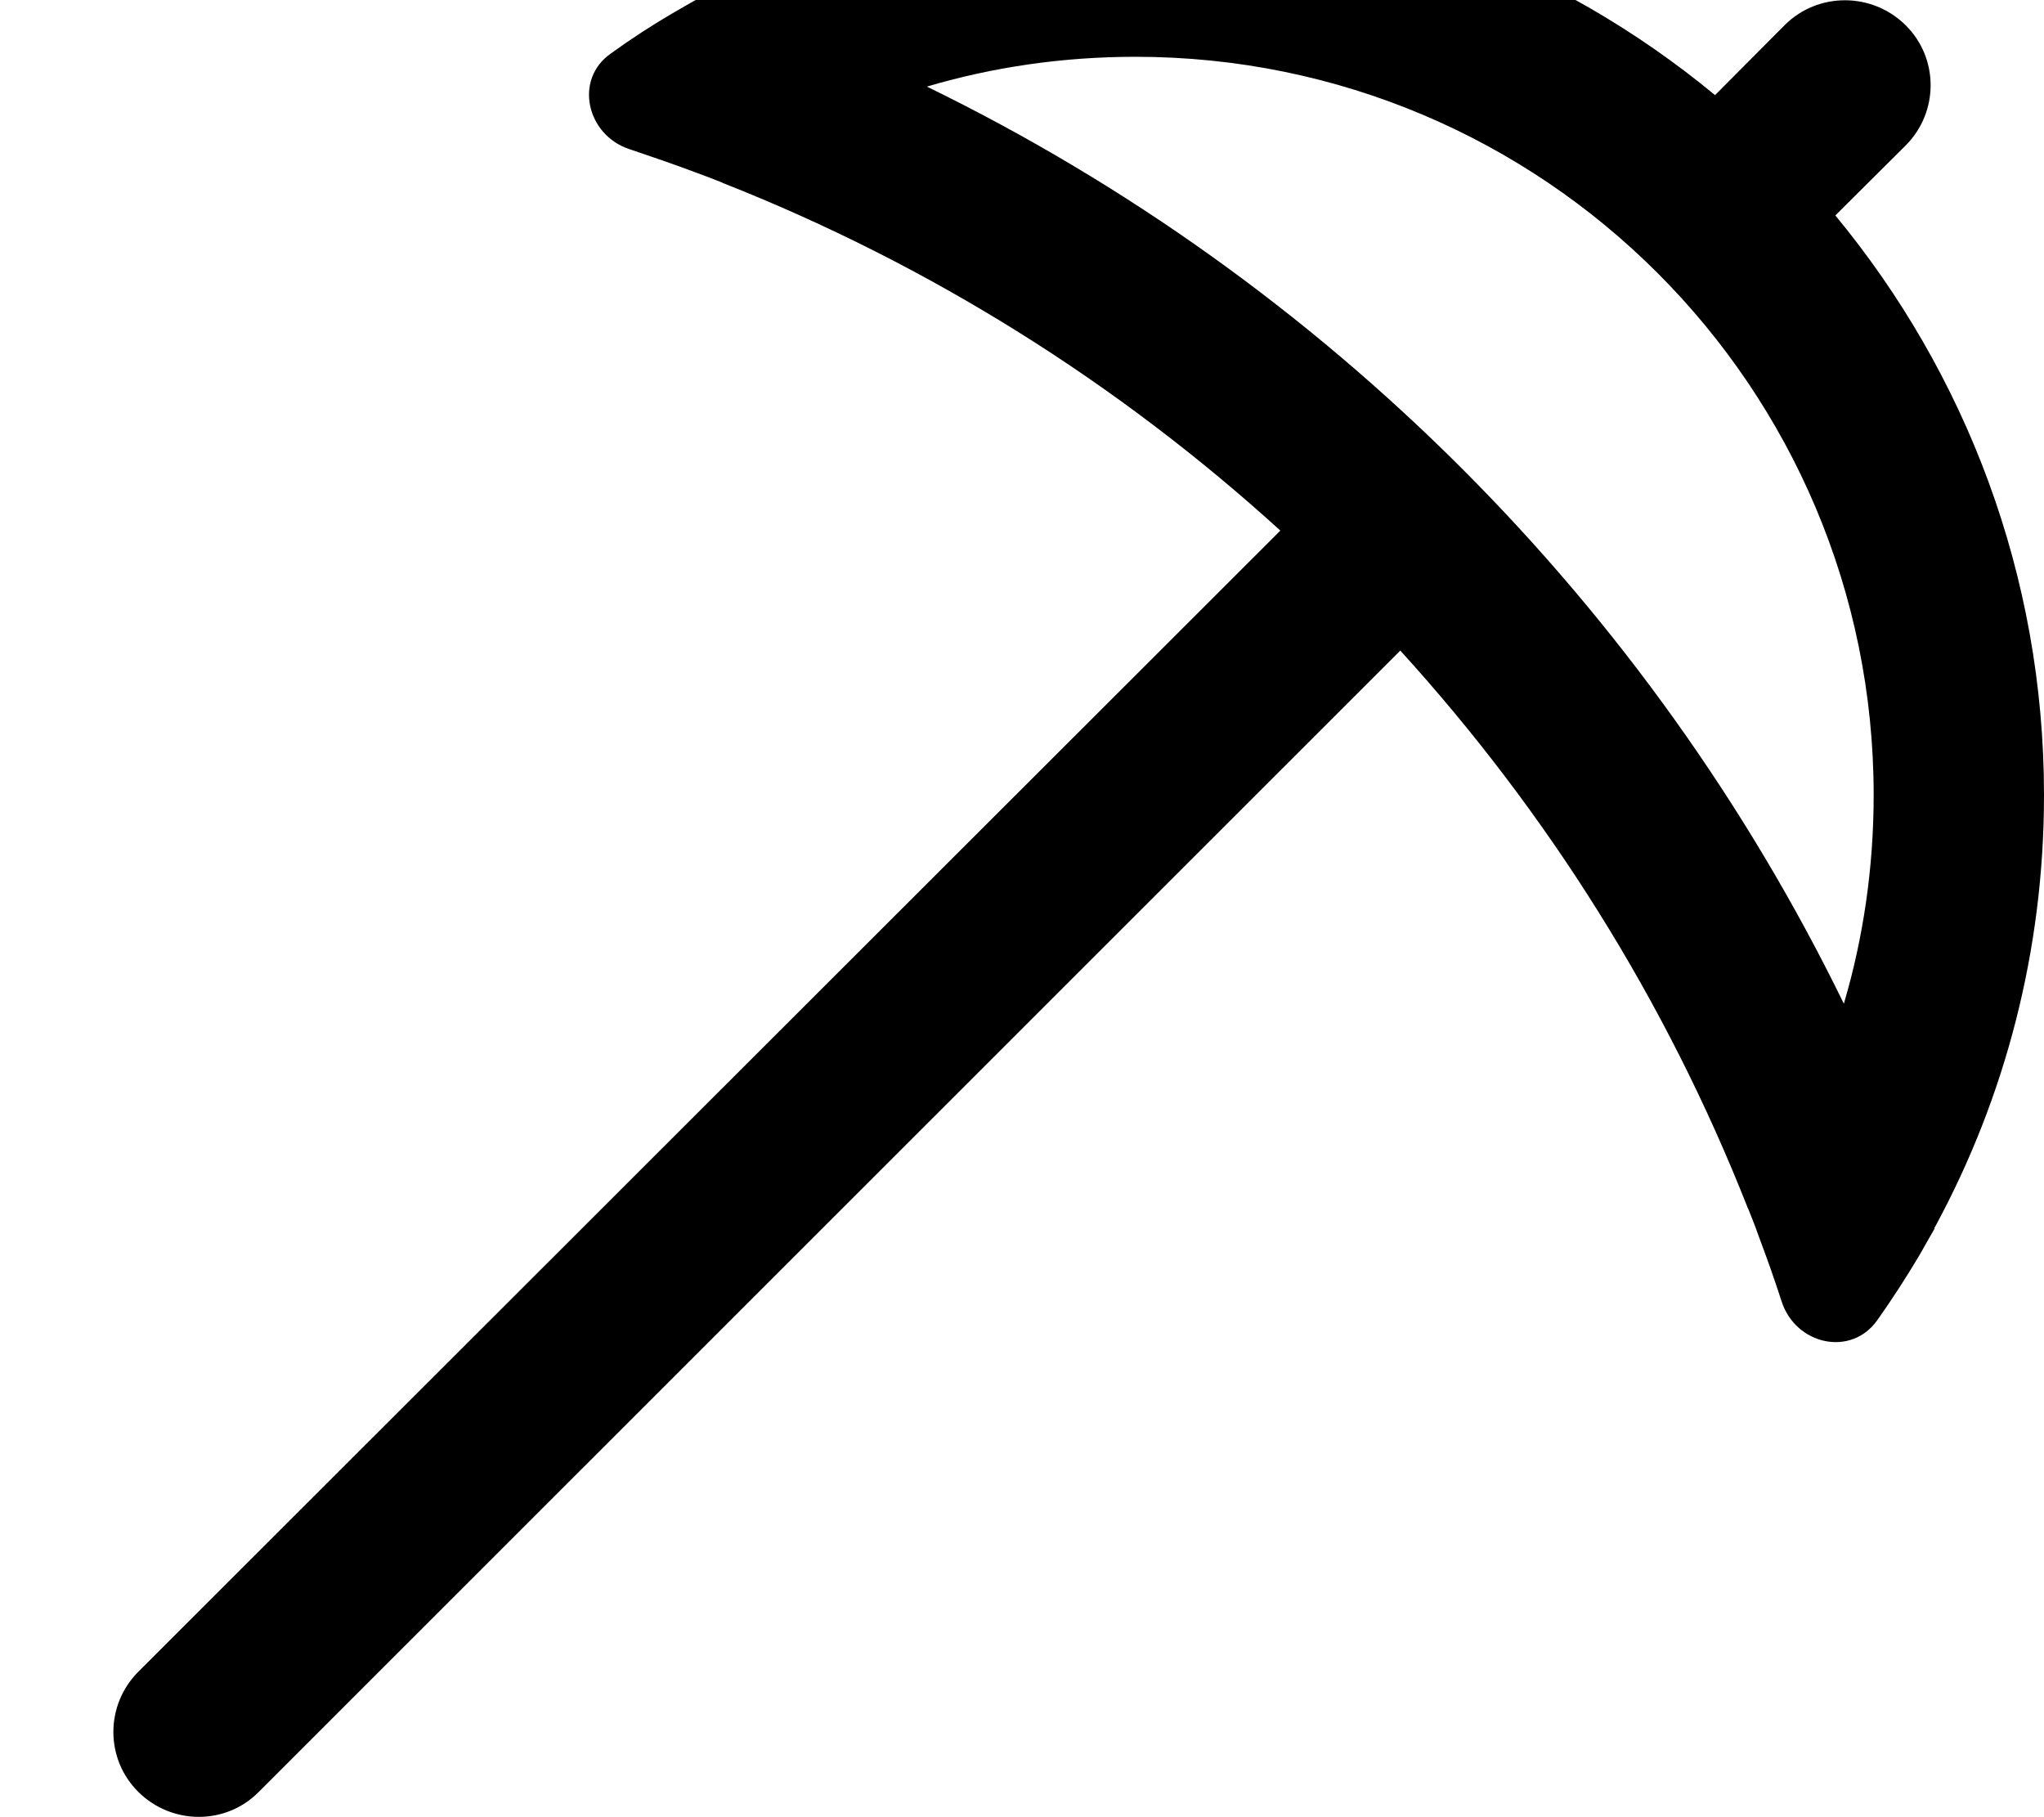 <svg xmlns="http://www.w3.org/2000/svg" viewBox="0 0 576 512"><!--! Font Awesome Pro 7.0.0 by @fontawesome - https://fontawesome.com License - https://fontawesome.com/license (Commercial License) Copyright 2025 Fonticons, Inc. --><path fill="currentColor" d="M528 224c0 20.4-2.9 40.2-8.4 58.8-54.8-112.3-146-203.6-258.4-258.4 18.6-5.5 38.3-8.4 58.8-8.4 114.9 0 208 93.1 208 208zm17.1 122l.4-.7c19.5-36.1 30.5-77.4 30.5-121.3 0-62-22.1-118.9-58.8-163.3L537 41c9.4-9.4 9.4-24.6 0-33.9S512.4-2.3 503 7L483.3 26.8C438.9-9.9 382-32 320-32 276.1-32 234.8-21 198.7-1.5l-.7 .4c-2.7 1.5-5.3 3-7.9 4.5-6.2 3.6-12.2 7.5-18 11.7-10.4 7.3-6.8 22.9 5.2 26.9 6.2 2.1 12.4 4.2 18.5 6.5 2.5 .9 5.1 1.9 7.6 2.9l.4 .2c58.3 23 111.4 56.4 157 97.9L39 471c-9.4 9.4-9.4 24.6 0 33.9s24.6 9.4 33.9 0L394.6 183.3c41.5 45.6 74.9 98.6 97.9 157l.2 .4c1 2.5 2 5 2.9 7.6 2.3 6.1 4.5 12.3 6.5 18.5 4 12.1 19.5 15.6 26.9 5.2 4.1-5.8 8-11.8 11.7-18 1.5-2.6 3-5.3 4.5-7.9z"/></svg>